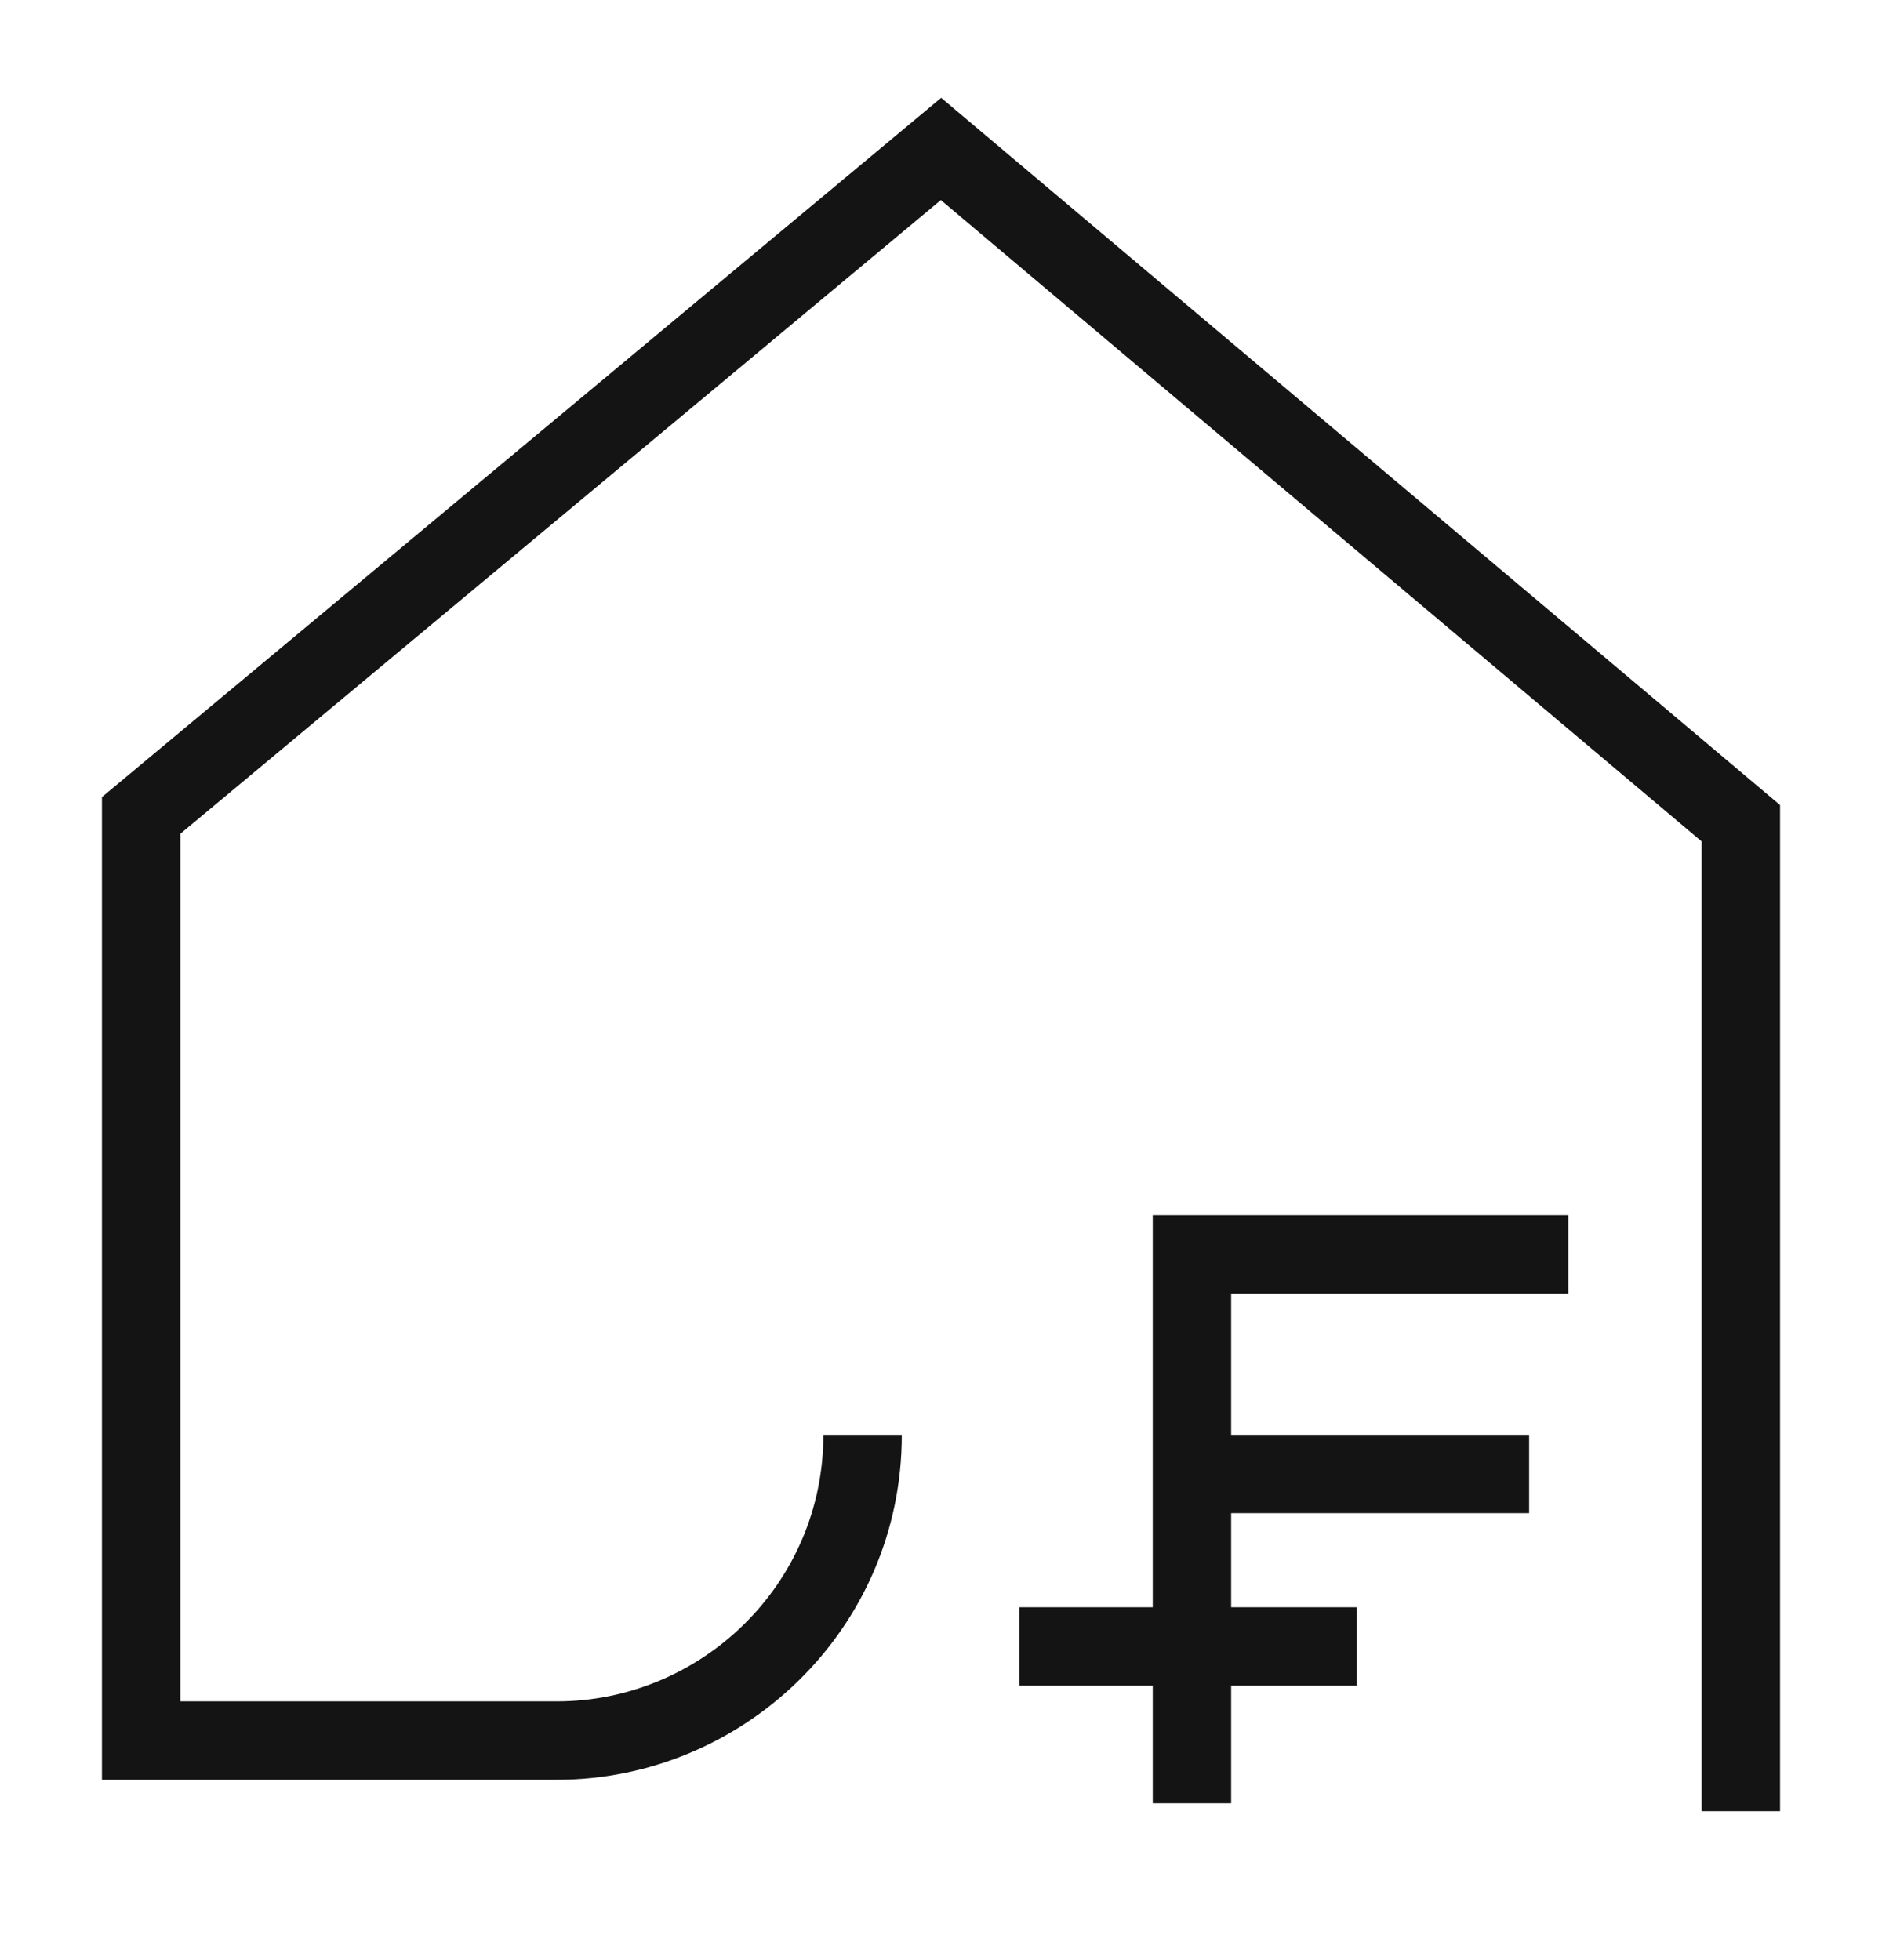 <svg width="24" height="25" viewBox="0 0 24 25" fill="none" xmlns="http://www.w3.org/2000/svg">
<path fill-rule="evenodd" clip-rule="evenodd" d="M12.002 1.248L22.7 10.268V23.1H21.7V10.732L11.998 2.552L2.3 10.634V21.7H7.1C8.932 21.7 10.5 20.215 10.5 18.3H11.5C11.5 20.784 9.468 22.7 7.1 22.7H1.3V10.166L12.002 1.248ZM14.7 15.5H20V16.5H15.7V18.3H19.5V19.3H15.7V20.5H17.3V21.5H15.7V23H14.7V21.5H13V20.5H14.7V15.5Z" fill="#141415"/>
</svg>
